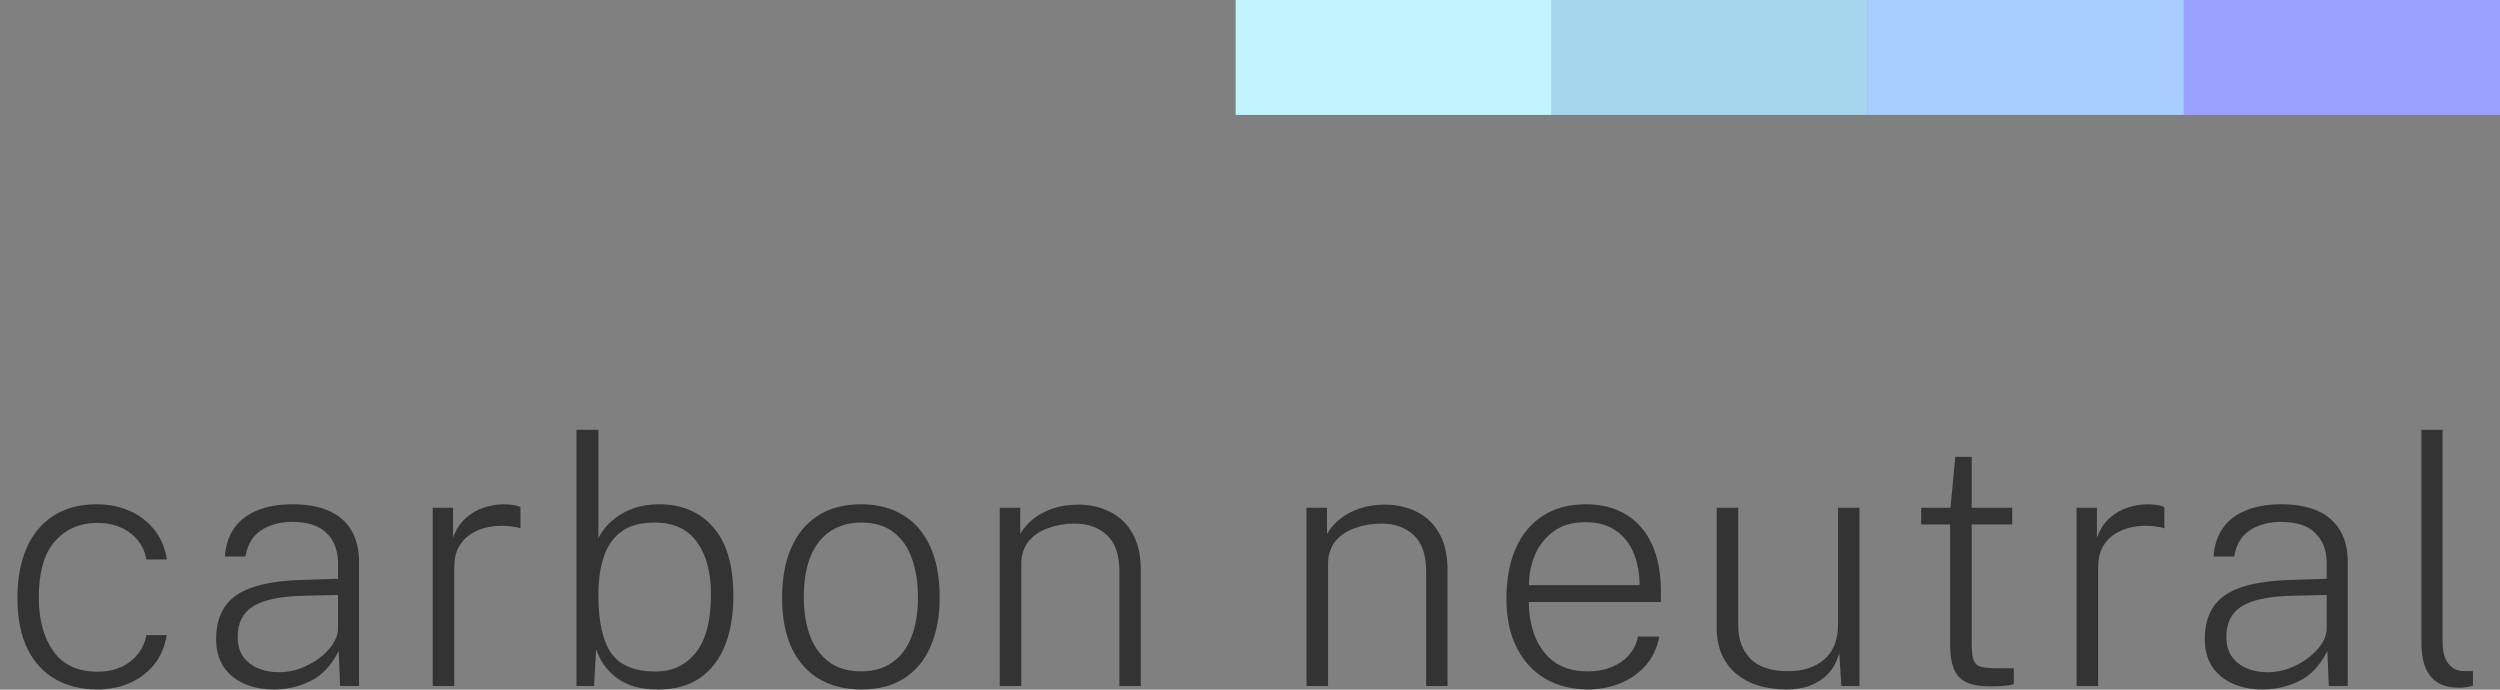 <svg width="87" height="24" viewBox="0 0 87 24" fill="none" xmlns="http://www.w3.org/2000/svg">
<rect x="0" y="0" width="87" height="24" fill="#808080" stroke="none"/>
<path d="M3.378 17.549C3.782 17.549 4.154 17.623 4.494 17.771C4.838 17.919 5.126 18.135 5.358 18.419C5.59 18.703 5.74 19.053 5.808 19.469H5.094C5.05 19.217 4.952 18.997 4.8 18.809C4.648 18.617 4.45 18.467 4.206 18.359C3.966 18.251 3.692 18.197 3.384 18.197C2.784 18.197 2.294 18.409 1.914 18.833C1.538 19.257 1.35 19.909 1.35 20.789C1.35 21.565 1.52 22.191 1.86 22.667C2.2 23.139 2.71 23.375 3.39 23.375C3.698 23.375 3.972 23.321 4.212 23.213C4.452 23.101 4.648 22.949 4.8 22.757C4.952 22.565 5.05 22.347 5.094 22.103H5.802C5.734 22.511 5.584 22.857 5.352 23.141C5.12 23.421 4.834 23.633 4.494 23.777C4.154 23.921 3.782 23.993 3.378 23.993C2.83 23.993 2.348 23.875 1.932 23.639C1.516 23.403 1.19 23.049 0.954 22.577C0.722 22.101 0.606 21.505 0.606 20.789C0.606 20.145 0.71 19.579 0.918 19.091C1.126 18.603 1.436 18.225 1.848 17.957C2.26 17.685 2.77 17.549 3.378 17.549ZM9.537 23.993C9.133 23.993 8.779 23.923 8.475 23.783C8.171 23.643 7.935 23.443 7.767 23.183C7.603 22.923 7.521 22.611 7.521 22.247C7.521 21.555 7.751 21.047 8.211 20.723C8.675 20.395 9.429 20.215 10.473 20.183L11.763 20.141V19.595C11.763 19.159 11.631 18.811 11.367 18.551C11.107 18.291 10.703 18.161 10.155 18.161C9.739 18.165 9.383 18.263 9.087 18.455C8.795 18.647 8.613 18.951 8.541 19.367H7.827C7.851 18.991 7.955 18.667 8.139 18.395C8.323 18.123 8.587 17.915 8.931 17.771C9.279 17.623 9.699 17.549 10.191 17.549C10.675 17.549 11.089 17.623 11.433 17.771C11.777 17.919 12.039 18.143 12.219 18.443C12.403 18.743 12.495 19.117 12.495 19.565V23.873H11.835L11.787 22.655C11.535 23.155 11.209 23.503 10.809 23.699C10.413 23.895 9.989 23.993 9.537 23.993ZM9.723 23.393C9.963 23.393 10.201 23.351 10.437 23.267C10.677 23.179 10.897 23.061 11.097 22.913C11.297 22.765 11.457 22.601 11.577 22.421C11.701 22.237 11.763 22.049 11.763 21.857V20.705L10.683 20.729C10.103 20.737 9.637 20.793 9.285 20.897C8.933 20.997 8.675 21.153 8.511 21.365C8.351 21.573 8.271 21.845 8.271 22.181C8.271 22.561 8.405 22.859 8.673 23.075C8.941 23.287 9.291 23.393 9.723 23.393ZM15.058 23.873V17.669H15.766V18.713C15.87 18.425 16.018 18.197 16.21 18.029C16.402 17.857 16.614 17.735 16.846 17.663C17.078 17.587 17.306 17.549 17.53 17.549C17.638 17.549 17.746 17.557 17.854 17.573C17.962 17.589 18.048 17.615 18.112 17.651V18.389C18.04 18.357 17.944 18.335 17.824 18.323C17.708 18.307 17.61 18.299 17.53 18.299C17.338 18.291 17.142 18.309 16.942 18.353C16.742 18.397 16.556 18.475 16.384 18.587C16.212 18.695 16.072 18.845 15.964 19.037C15.86 19.229 15.808 19.469 15.808 19.757V23.873H15.058ZM22.911 23.993C22.515 23.993 22.183 23.941 21.915 23.837C21.651 23.729 21.439 23.597 21.279 23.441C21.119 23.281 20.997 23.125 20.913 22.973C20.833 22.817 20.777 22.693 20.745 22.601L20.673 23.873H20.061V14.957H20.823V18.731C20.859 18.647 20.927 18.539 21.027 18.407C21.127 18.275 21.261 18.145 21.429 18.017C21.601 17.885 21.811 17.775 22.059 17.687C22.311 17.595 22.607 17.549 22.947 17.549C23.727 17.549 24.351 17.815 24.819 18.347C25.287 18.875 25.521 19.675 25.521 20.747C25.521 21.399 25.425 21.969 25.233 22.457C25.041 22.941 24.751 23.319 24.363 23.591C23.979 23.859 23.495 23.993 22.911 23.993ZM22.821 23.369C23.393 23.369 23.855 23.153 24.207 22.721C24.563 22.285 24.741 21.605 24.741 20.681C24.741 19.917 24.579 19.311 24.255 18.863C23.931 18.411 23.441 18.185 22.785 18.185C22.309 18.185 21.929 18.285 21.645 18.485C21.361 18.685 21.153 18.973 21.021 19.349C20.893 19.721 20.827 20.165 20.823 20.681C20.823 21.625 20.973 22.309 21.273 22.733C21.573 23.157 22.089 23.369 22.821 23.369ZM29.971 23.993C29.419 23.993 28.937 23.875 28.525 23.639C28.113 23.399 27.791 23.043 27.559 22.571C27.331 22.095 27.217 21.503 27.217 20.795C27.217 20.143 27.319 19.575 27.523 19.091C27.731 18.603 28.039 18.225 28.447 17.957C28.855 17.685 29.365 17.549 29.977 17.549C30.525 17.549 31.003 17.671 31.411 17.915C31.819 18.155 32.135 18.515 32.359 18.995C32.587 19.475 32.701 20.075 32.701 20.795C32.701 21.431 32.599 21.989 32.395 22.469C32.195 22.949 31.893 23.323 31.489 23.591C31.089 23.859 30.583 23.993 29.971 23.993ZM29.977 23.363C30.385 23.363 30.735 23.265 31.027 23.069C31.323 22.873 31.549 22.583 31.705 22.199C31.865 21.815 31.945 21.341 31.945 20.777C31.945 20.273 31.875 19.827 31.735 19.439C31.599 19.047 31.385 18.741 31.093 18.521C30.805 18.297 30.433 18.185 29.977 18.185C29.565 18.185 29.209 18.283 28.909 18.479C28.609 18.671 28.377 18.961 28.213 19.349C28.053 19.733 27.973 20.209 27.973 20.777C27.973 21.281 28.043 21.727 28.183 22.115C28.327 22.503 28.547 22.809 28.843 23.033C29.139 23.253 29.517 23.363 29.977 23.363ZM34.791 23.873V17.669H35.505V18.581C35.609 18.397 35.755 18.227 35.943 18.071C36.135 17.915 36.363 17.791 36.627 17.699C36.895 17.607 37.195 17.561 37.527 17.561C37.927 17.561 38.291 17.643 38.619 17.807C38.951 17.967 39.213 18.215 39.405 18.551C39.601 18.883 39.699 19.311 39.699 19.835V23.873H38.955V19.883C38.955 19.315 38.813 18.897 38.529 18.629C38.245 18.357 37.865 18.221 37.389 18.221C37.065 18.221 36.761 18.273 36.477 18.377C36.193 18.477 35.965 18.631 35.793 18.839C35.625 19.047 35.541 19.311 35.541 19.631V23.873H34.791ZM45.466 23.873V17.669H46.18V18.581C46.284 18.397 46.43 18.227 46.618 18.071C46.81 17.915 47.038 17.791 47.302 17.699C47.57 17.607 47.87 17.561 48.202 17.561C48.602 17.561 48.966 17.643 49.294 17.807C49.626 17.967 49.888 18.215 50.08 18.551C50.276 18.883 50.374 19.311 50.374 19.835V23.873H49.63V19.883C49.63 19.315 49.488 18.897 49.204 18.629C48.92 18.357 48.54 18.221 48.064 18.221C47.74 18.221 47.436 18.273 47.152 18.377C46.868 18.477 46.64 18.631 46.468 18.839C46.3 19.047 46.216 19.311 46.216 19.631V23.873H45.466ZM53.204 20.951C53.204 21.383 53.276 21.783 53.42 22.151C53.564 22.515 53.786 22.809 54.086 23.033C54.39 23.253 54.778 23.363 55.25 23.363C55.698 23.363 56.082 23.257 56.402 23.045C56.726 22.829 56.926 22.531 57.002 22.151H57.746C57.666 22.559 57.502 22.901 57.254 23.177C57.006 23.449 56.708 23.653 56.36 23.789C56.012 23.925 55.644 23.993 55.256 23.993C54.7 23.993 54.208 23.869 53.78 23.621C53.356 23.373 53.024 23.013 52.784 22.541C52.544 22.069 52.424 21.499 52.424 20.831C52.424 20.159 52.532 19.577 52.748 19.085C52.964 18.593 53.278 18.215 53.69 17.951C54.102 17.683 54.6 17.549 55.184 17.549C55.74 17.549 56.212 17.671 56.6 17.915C56.992 18.155 57.29 18.501 57.494 18.953C57.698 19.405 57.8 19.947 57.8 20.579V20.951H53.204ZM53.21 20.363H57.056C57.056 19.951 56.988 19.579 56.852 19.247C56.716 18.915 56.508 18.653 56.228 18.461C55.952 18.269 55.6 18.173 55.172 18.173C54.716 18.173 54.342 18.283 54.05 18.503C53.762 18.719 53.548 18.995 53.408 19.331C53.272 19.667 53.206 20.011 53.21 20.363ZM62.135 23.993C61.791 23.989 61.473 23.943 61.181 23.855C60.893 23.763 60.641 23.629 60.425 23.453C60.209 23.273 60.041 23.049 59.921 22.781C59.801 22.509 59.741 22.193 59.741 21.833V17.669H60.491V21.785C60.491 22.253 60.633 22.633 60.917 22.925C61.201 23.213 61.637 23.357 62.225 23.357C62.745 23.357 63.165 23.221 63.485 22.949C63.805 22.677 63.965 22.261 63.965 21.701V17.669H64.709V23.873H64.079L64.007 22.715C63.935 22.995 63.813 23.231 63.641 23.423C63.469 23.611 63.255 23.755 62.999 23.855C62.747 23.951 62.459 23.997 62.135 23.993ZM70.025 18.251H68.615V22.415C68.615 22.675 68.639 22.865 68.687 22.985C68.735 23.101 68.821 23.175 68.945 23.207C69.073 23.239 69.253 23.255 69.485 23.255H70.079V23.807C70.003 23.835 69.891 23.855 69.743 23.867C69.599 23.879 69.435 23.885 69.251 23.885C68.887 23.885 68.605 23.833 68.405 23.729C68.205 23.625 68.065 23.467 67.985 23.255C67.905 23.039 67.865 22.765 67.865 22.433V18.251H66.857V17.669H67.877L68.045 15.899H68.615V17.669H70.025V18.251ZM72.265 23.873V17.669H72.973V18.713C73.077 18.425 73.225 18.197 73.417 18.029C73.609 17.857 73.821 17.735 74.053 17.663C74.285 17.587 74.513 17.549 74.737 17.549C74.845 17.549 74.953 17.557 75.061 17.573C75.169 17.589 75.255 17.615 75.319 17.651V18.389C75.247 18.357 75.151 18.335 75.031 18.323C74.915 18.307 74.817 18.299 74.737 18.299C74.545 18.291 74.349 18.309 74.149 18.353C73.949 18.397 73.763 18.475 73.591 18.587C73.419 18.695 73.279 18.845 73.171 19.037C73.067 19.229 73.015 19.469 73.015 19.757V23.873H72.265ZM78.743 23.993C78.339 23.993 77.985 23.923 77.681 23.783C77.377 23.643 77.141 23.443 76.973 23.183C76.809 22.923 76.727 22.611 76.727 22.247C76.727 21.555 76.957 21.047 77.417 20.723C77.881 20.395 78.635 20.215 79.679 20.183L80.969 20.141V19.595C80.969 19.159 80.837 18.811 80.573 18.551C80.313 18.291 79.909 18.161 79.361 18.161C78.945 18.165 78.589 18.263 78.293 18.455C78.001 18.647 77.819 18.951 77.747 19.367H77.033C77.057 18.991 77.161 18.667 77.345 18.395C77.529 18.123 77.793 17.915 78.137 17.771C78.485 17.623 78.905 17.549 79.397 17.549C79.881 17.549 80.295 17.623 80.639 17.771C80.983 17.919 81.245 18.143 81.425 18.443C81.609 18.743 81.701 19.117 81.701 19.565V23.873H81.041L80.993 22.655C80.741 23.155 80.415 23.503 80.015 23.699C79.619 23.895 79.195 23.993 78.743 23.993ZM78.929 23.393C79.169 23.393 79.407 23.351 79.643 23.267C79.883 23.179 80.103 23.061 80.303 22.913C80.503 22.765 80.663 22.601 80.783 22.421C80.907 22.237 80.969 22.049 80.969 21.857V20.705L79.889 20.729C79.309 20.737 78.843 20.793 78.491 20.897C78.139 20.997 77.881 21.153 77.717 21.365C77.557 21.573 77.477 21.845 77.477 22.181C77.477 22.561 77.611 22.859 77.879 23.075C78.147 23.287 78.497 23.393 78.929 23.393ZM85.596 23.933C85.336 23.933 85.118 23.893 84.942 23.813C84.77 23.729 84.634 23.615 84.534 23.471C84.434 23.323 84.364 23.155 84.324 22.967C84.284 22.775 84.264 22.571 84.264 22.355V14.957H85.002V22.313C85.002 22.673 85.07 22.935 85.206 23.099C85.342 23.263 85.508 23.347 85.704 23.351L86.058 23.357V23.861C85.982 23.885 85.9 23.903 85.812 23.915C85.728 23.927 85.656 23.933 85.596 23.933Z" fill="#333333"/>
<rect x="54" width="11" height="4" fill="#A5D6EC"/>
<rect x="43" width="11" height="4" fill="#C1F4FF"/>
<rect x="65" width="11" height="4" fill="#A7CEFF"/>
<rect x="76" width="11" height="4" fill="#9BA1FF"/>
</svg>
